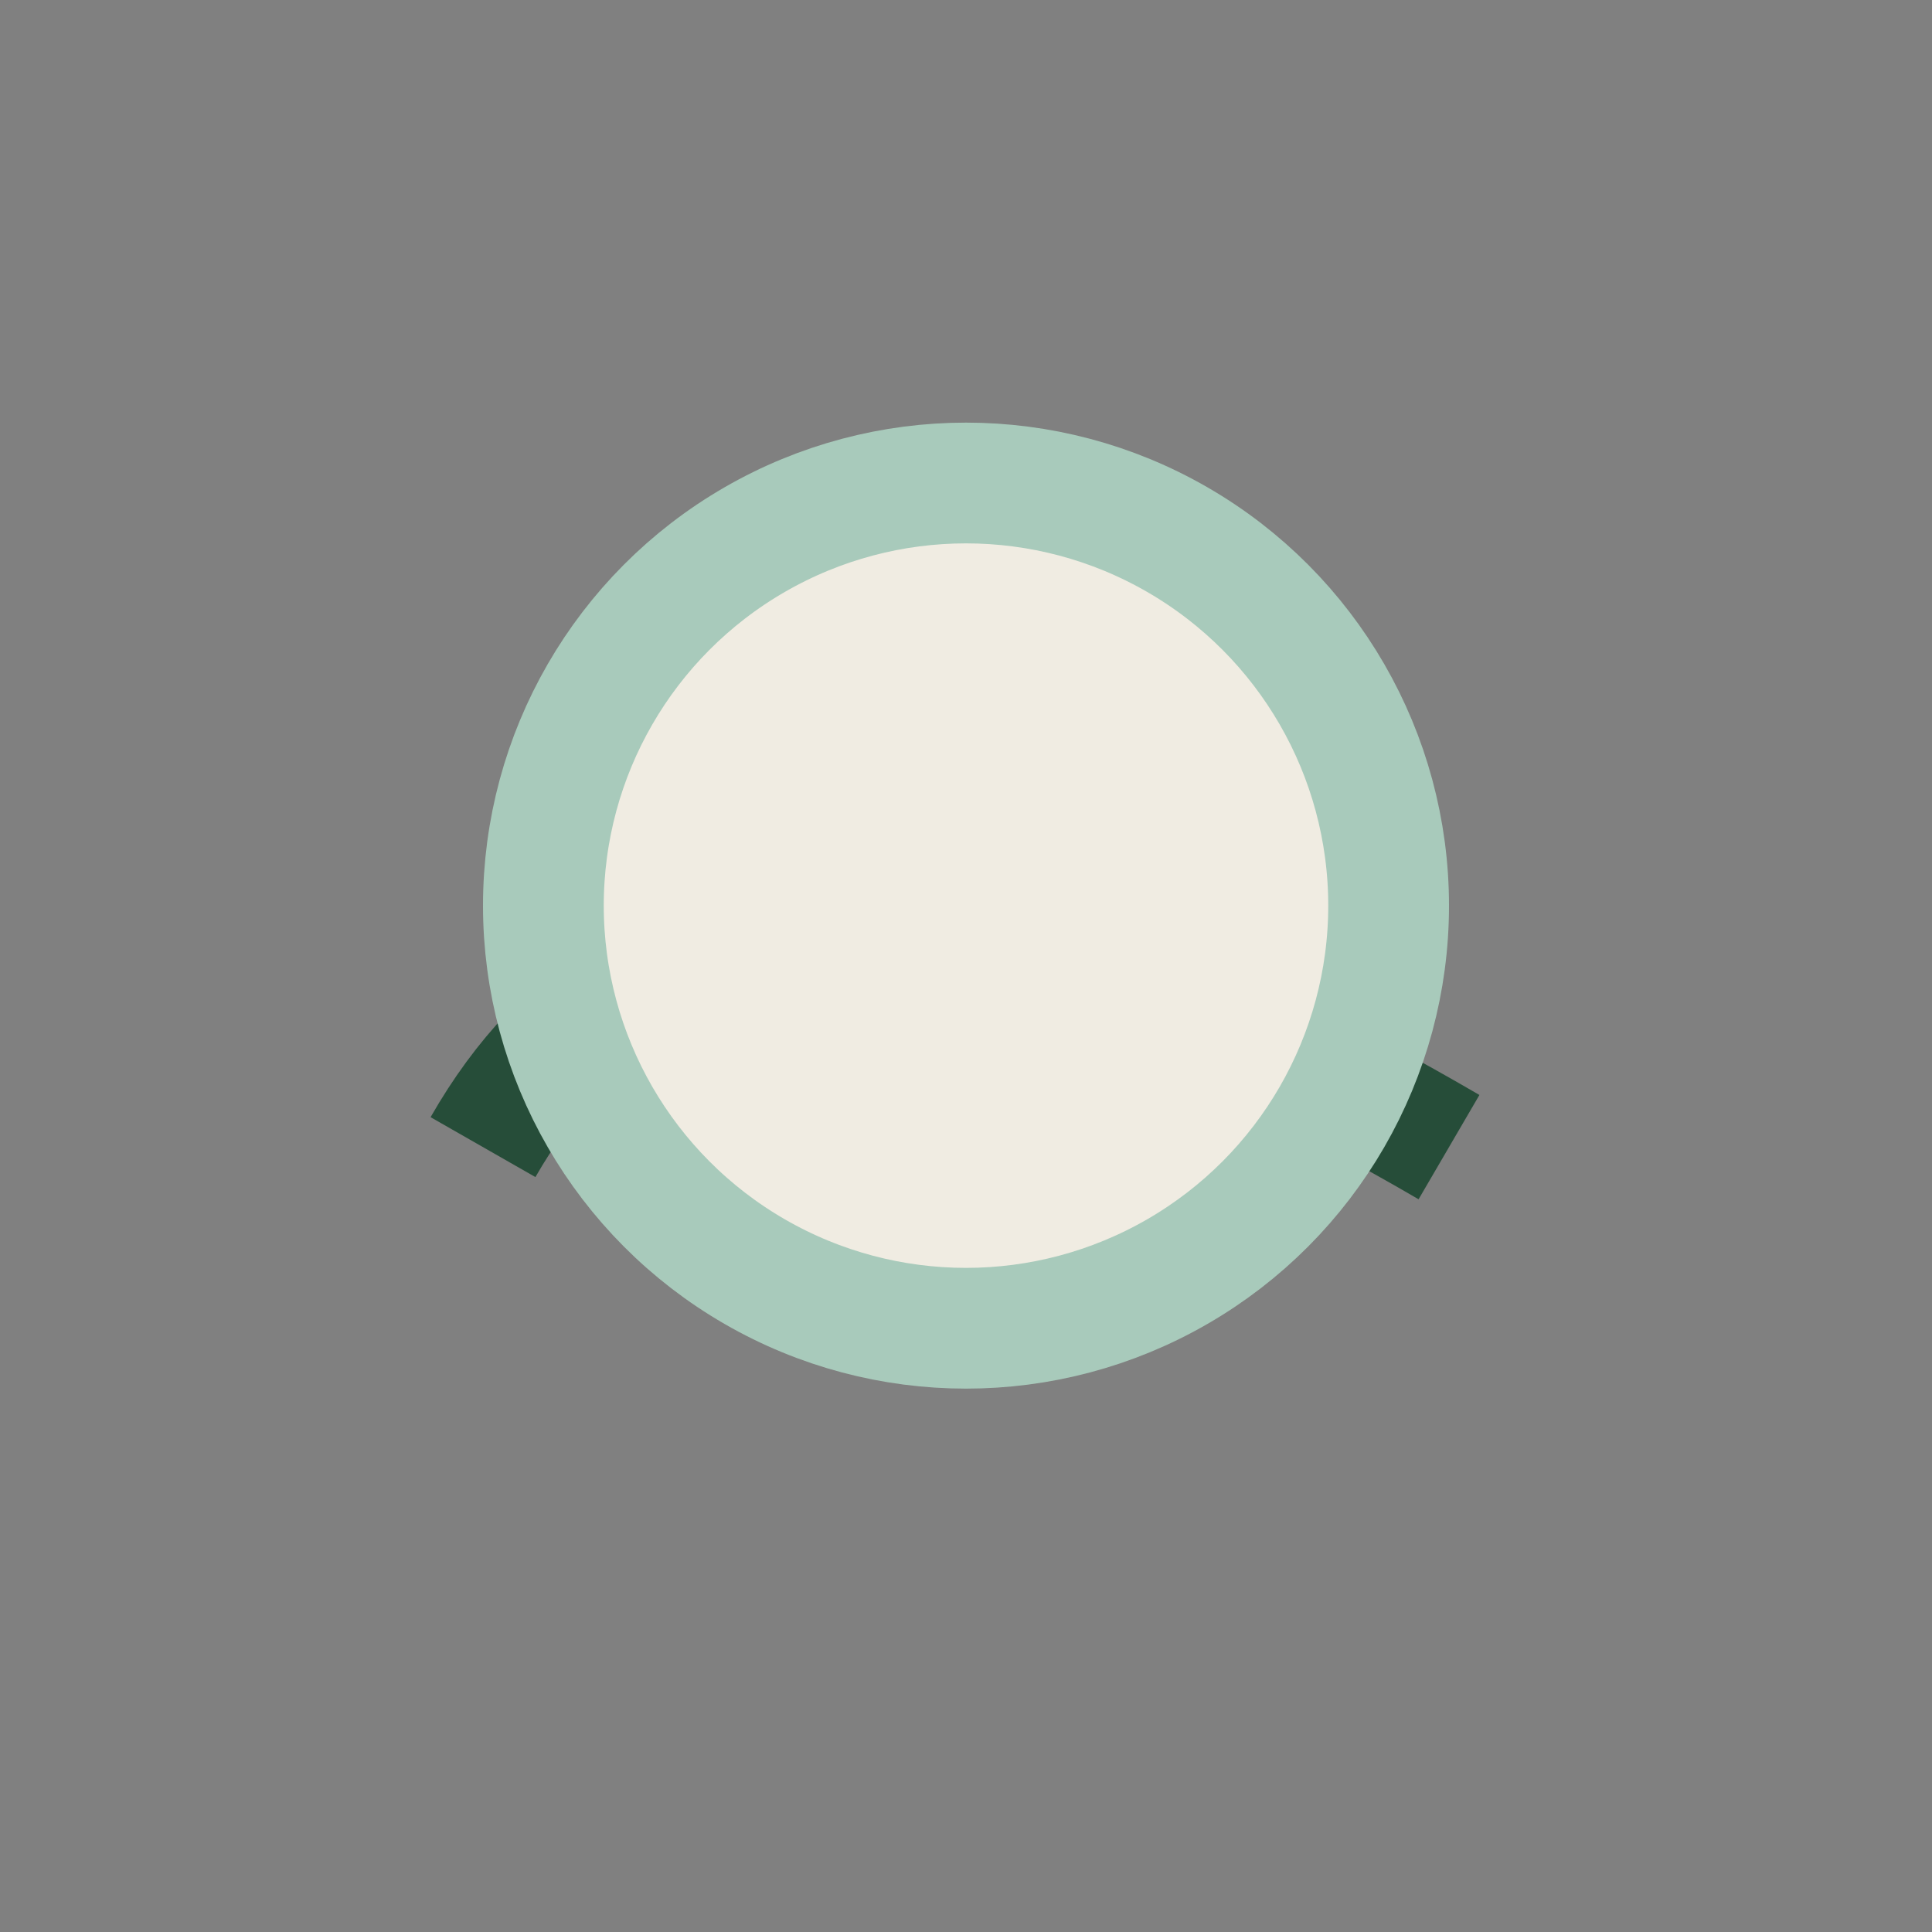 <?xml version="1.0" encoding="UTF-8"?>
<svg xmlns="http://www.w3.org/2000/svg" width="32" height="32" viewBox="0 0 32 32"><rect x="0" y="0" width="32" height="32" fill="#808080" stroke="none"/><path d="M8 19q4-7 16 0" stroke="#264d39" stroke-width="2" fill="none"/><circle cx="16" cy="15" r="7" fill="#f0ece2" stroke="#a8cabb" stroke-width="2"/></svg>